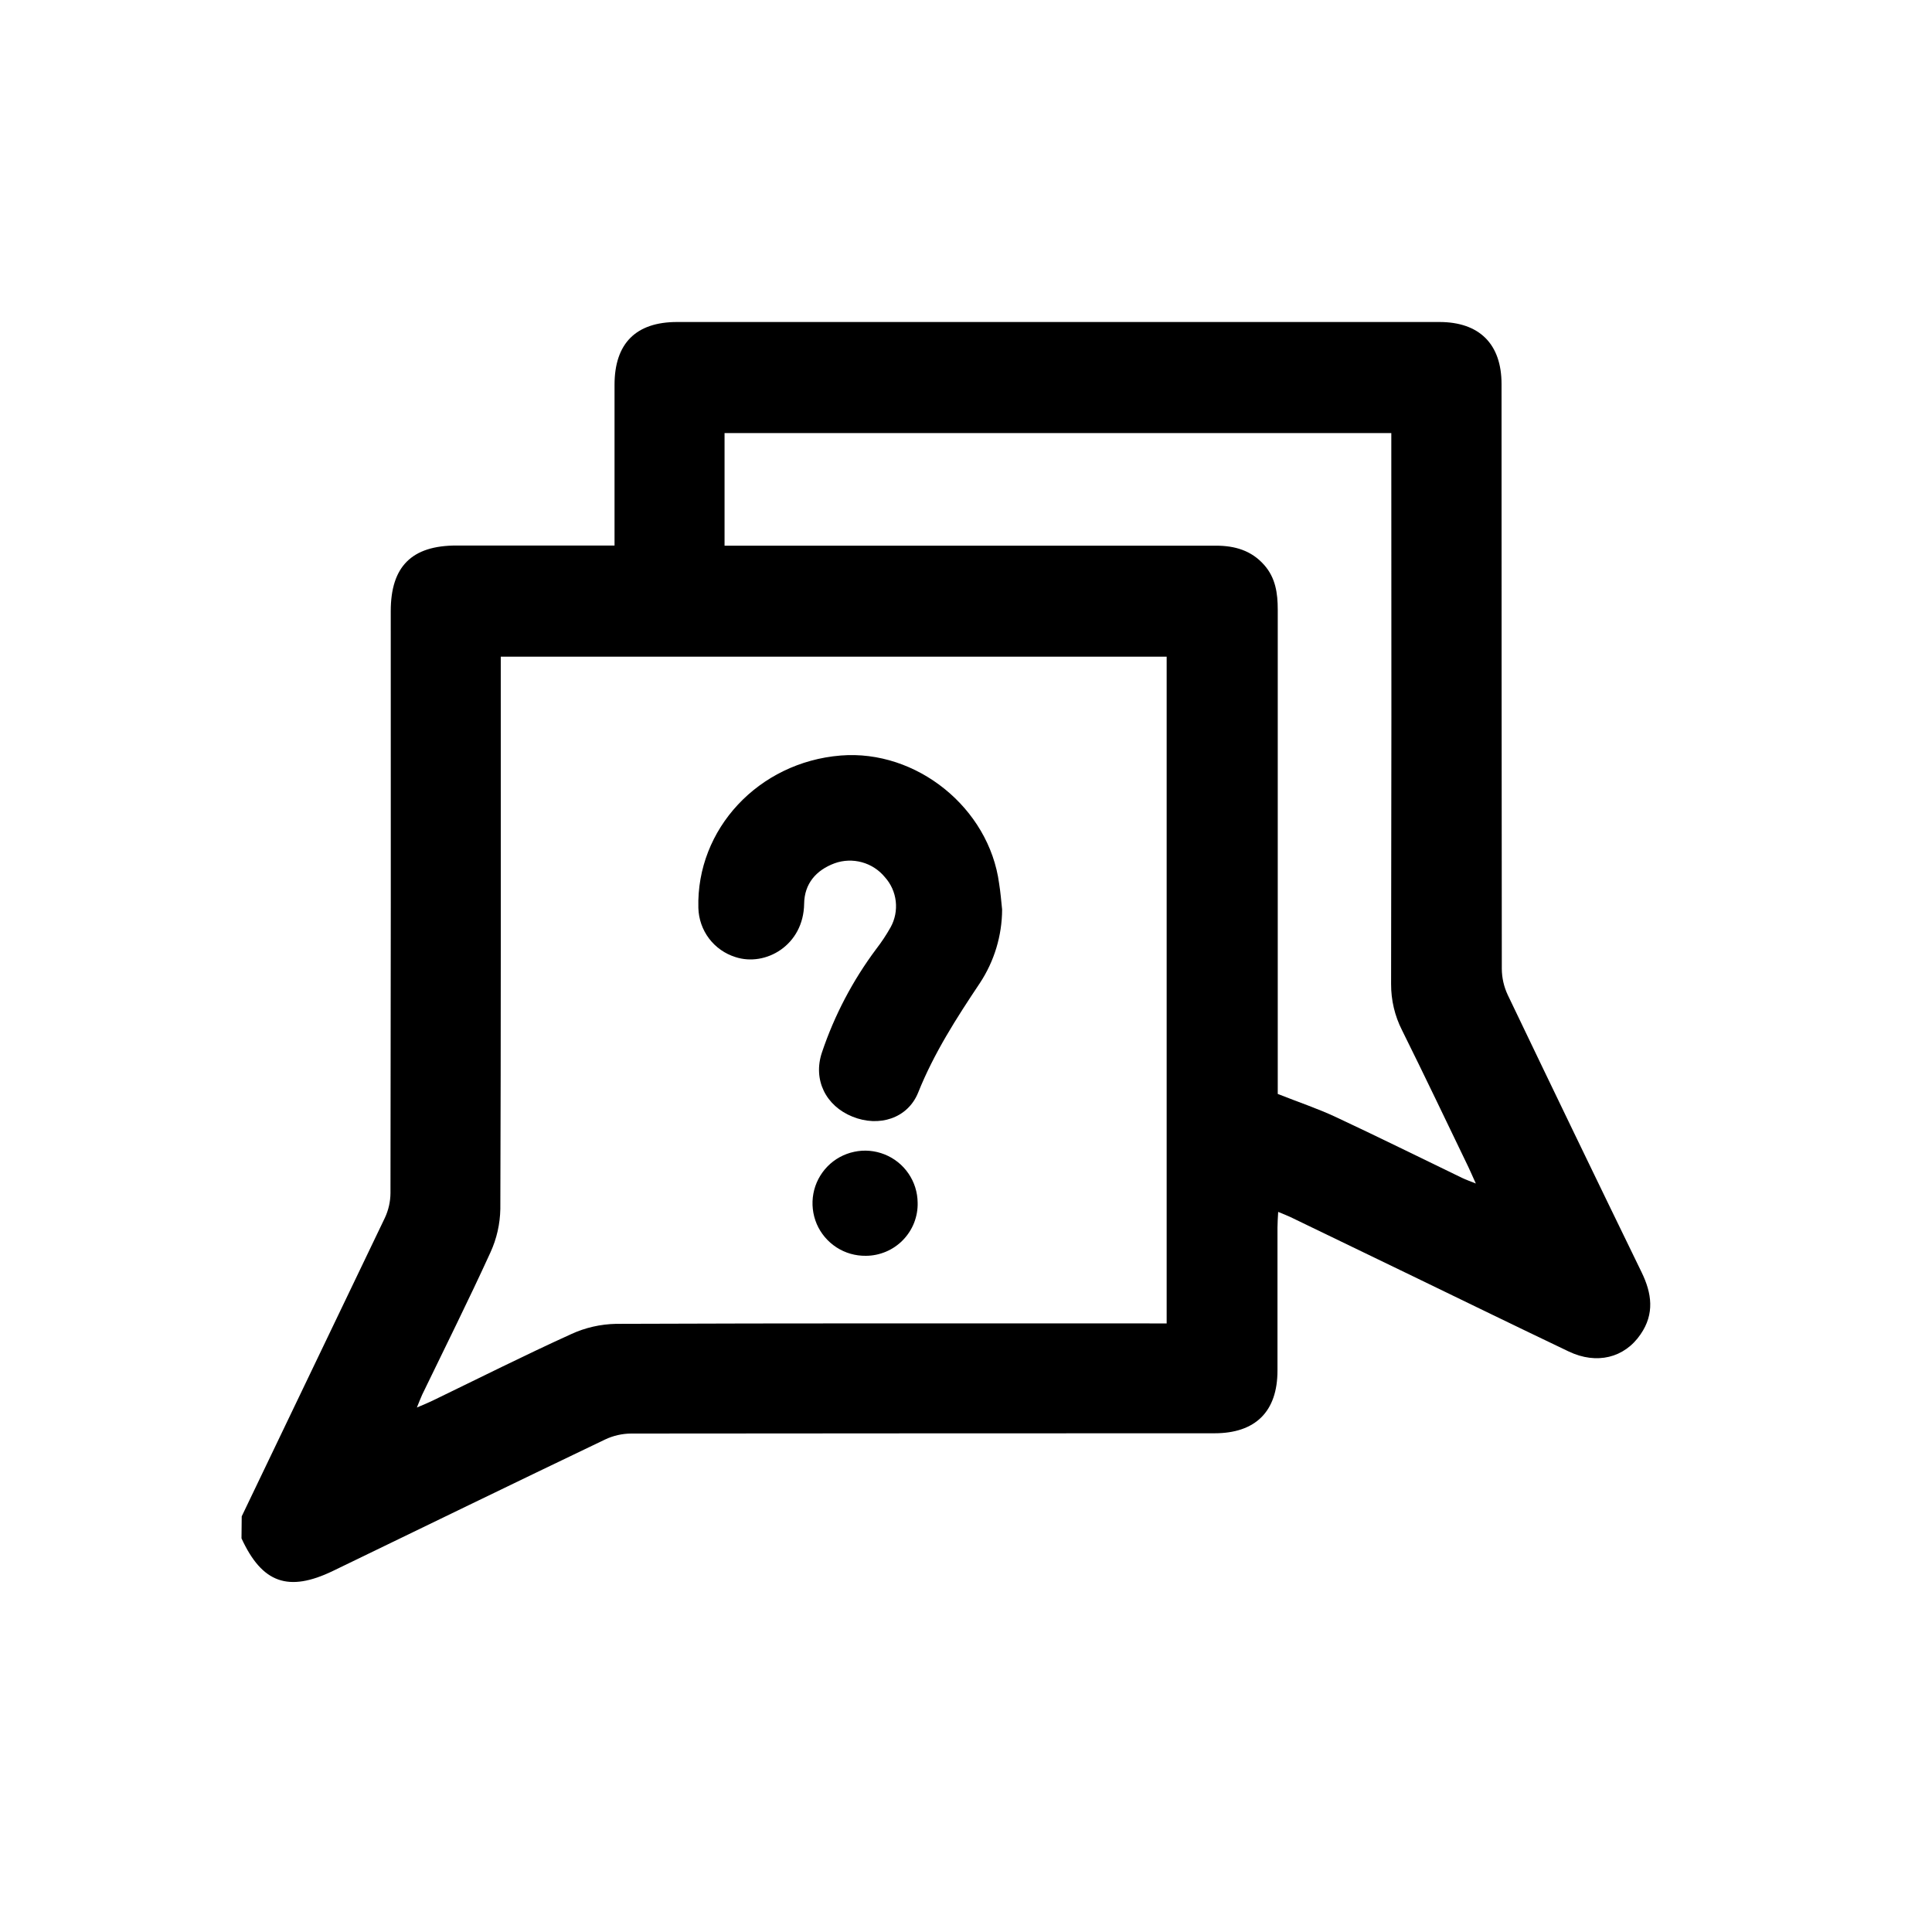 <svg width="36" height="36" viewBox="0 0 36 36" fill="none" xmlns="http://www.w3.org/2000/svg">
<g id="Counselor">
<path id="Vector" d="M4.504 28.255C5.394 26.401 6.283 24.547 7.171 22.694C7.239 22.549 7.275 22.391 7.276 22.231C7.282 18.617 7.284 15.003 7.281 11.388C7.281 10.556 7.672 10.165 8.505 10.165H11.451V9.836C11.451 8.948 11.451 8.059 11.451 7.171C11.451 6.398 11.85 6 12.617 6C17.351 6 22.085 6 26.82 6C27.566 6 27.979 6.41 27.979 7.156C27.979 10.788 27.981 14.42 27.984 18.052C27.985 18.221 28.023 18.387 28.095 18.54C28.92 20.263 29.751 21.985 30.587 23.703C30.781 24.1 30.833 24.482 30.569 24.864C30.269 25.304 29.751 25.431 29.231 25.183C28.261 24.72 27.294 24.249 26.326 23.78L24.043 22.677C23.983 22.648 23.919 22.625 23.817 22.582C23.811 22.697 23.804 22.785 23.804 22.873C23.804 23.761 23.804 24.649 23.804 25.538C23.804 26.302 23.394 26.707 22.63 26.707C19.008 26.707 15.385 26.709 11.762 26.712C11.593 26.713 11.427 26.751 11.275 26.823C9.582 27.633 7.893 28.455 6.204 29.272C5.371 29.674 4.883 29.497 4.5 28.665L4.504 28.255ZM21.739 12.236H9.331V12.557C9.331 15.88 9.335 19.203 9.323 22.526C9.318 22.805 9.256 23.08 9.14 23.334C8.733 24.226 8.294 25.103 7.867 25.987C7.837 26.051 7.813 26.119 7.768 26.227C7.897 26.172 7.981 26.138 8.063 26.098C8.923 25.682 9.776 25.253 10.646 24.858C10.907 24.738 11.19 24.674 11.478 24.668C14.792 24.655 18.107 24.66 21.421 24.66H21.739V12.236ZM13.501 10.168H13.843C16.781 10.168 19.72 10.168 22.659 10.168C23.009 10.168 23.317 10.257 23.555 10.526C23.768 10.766 23.809 11.052 23.809 11.363C23.809 14.284 23.809 17.206 23.809 20.128V20.384C24.206 20.541 24.56 20.659 24.892 20.815C25.68 21.183 26.46 21.57 27.243 21.948C27.314 21.982 27.388 22.008 27.5 22.053C27.441 21.923 27.404 21.837 27.364 21.752C26.952 20.899 26.546 20.044 26.125 19.197C25.989 18.93 25.92 18.635 25.921 18.336C25.927 15.012 25.929 11.689 25.925 8.366V8.07H13.501V10.168Z" fill="black"/>
<path id="Vector_2" d="M18.673 16.948C18.671 17.435 18.527 17.91 18.26 18.316C17.824 18.968 17.402 19.625 17.108 20.36C16.913 20.84 16.38 21.008 15.884 20.807C15.388 20.607 15.144 20.121 15.316 19.61C15.548 18.919 15.889 18.27 16.325 17.686C16.425 17.557 16.515 17.421 16.595 17.279C16.677 17.131 16.71 16.962 16.691 16.794C16.672 16.627 16.601 16.469 16.488 16.344C16.378 16.21 16.228 16.113 16.061 16.067C15.893 16.021 15.716 16.027 15.552 16.086C15.206 16.214 14.989 16.467 14.984 16.839C14.974 17.615 14.264 18.017 13.705 17.834C13.509 17.773 13.336 17.652 13.212 17.488C13.088 17.324 13.019 17.125 13.013 16.919C12.973 15.448 14.135 14.202 15.665 14.078C17.078 13.964 18.43 15.055 18.617 16.463C18.643 16.623 18.656 16.785 18.673 16.948Z" fill="black"/>
<path id="Vector_3" d="M17.099 22.407C17.103 22.536 17.08 22.664 17.033 22.785C16.986 22.905 16.915 23.014 16.825 23.107C16.735 23.199 16.628 23.273 16.509 23.323C16.39 23.373 16.263 23.4 16.134 23.4C15.94 23.403 15.749 23.348 15.587 23.243C15.424 23.137 15.296 22.986 15.219 22.808C15.143 22.629 15.121 22.432 15.156 22.242C15.191 22.051 15.283 21.875 15.418 21.736C15.553 21.597 15.727 21.502 15.917 21.462C16.107 21.421 16.304 21.439 16.484 21.511C16.664 21.583 16.819 21.707 16.928 21.867C17.038 22.027 17.097 22.216 17.099 22.41V22.407Z" fill="black"/>
</g>
</svg>
